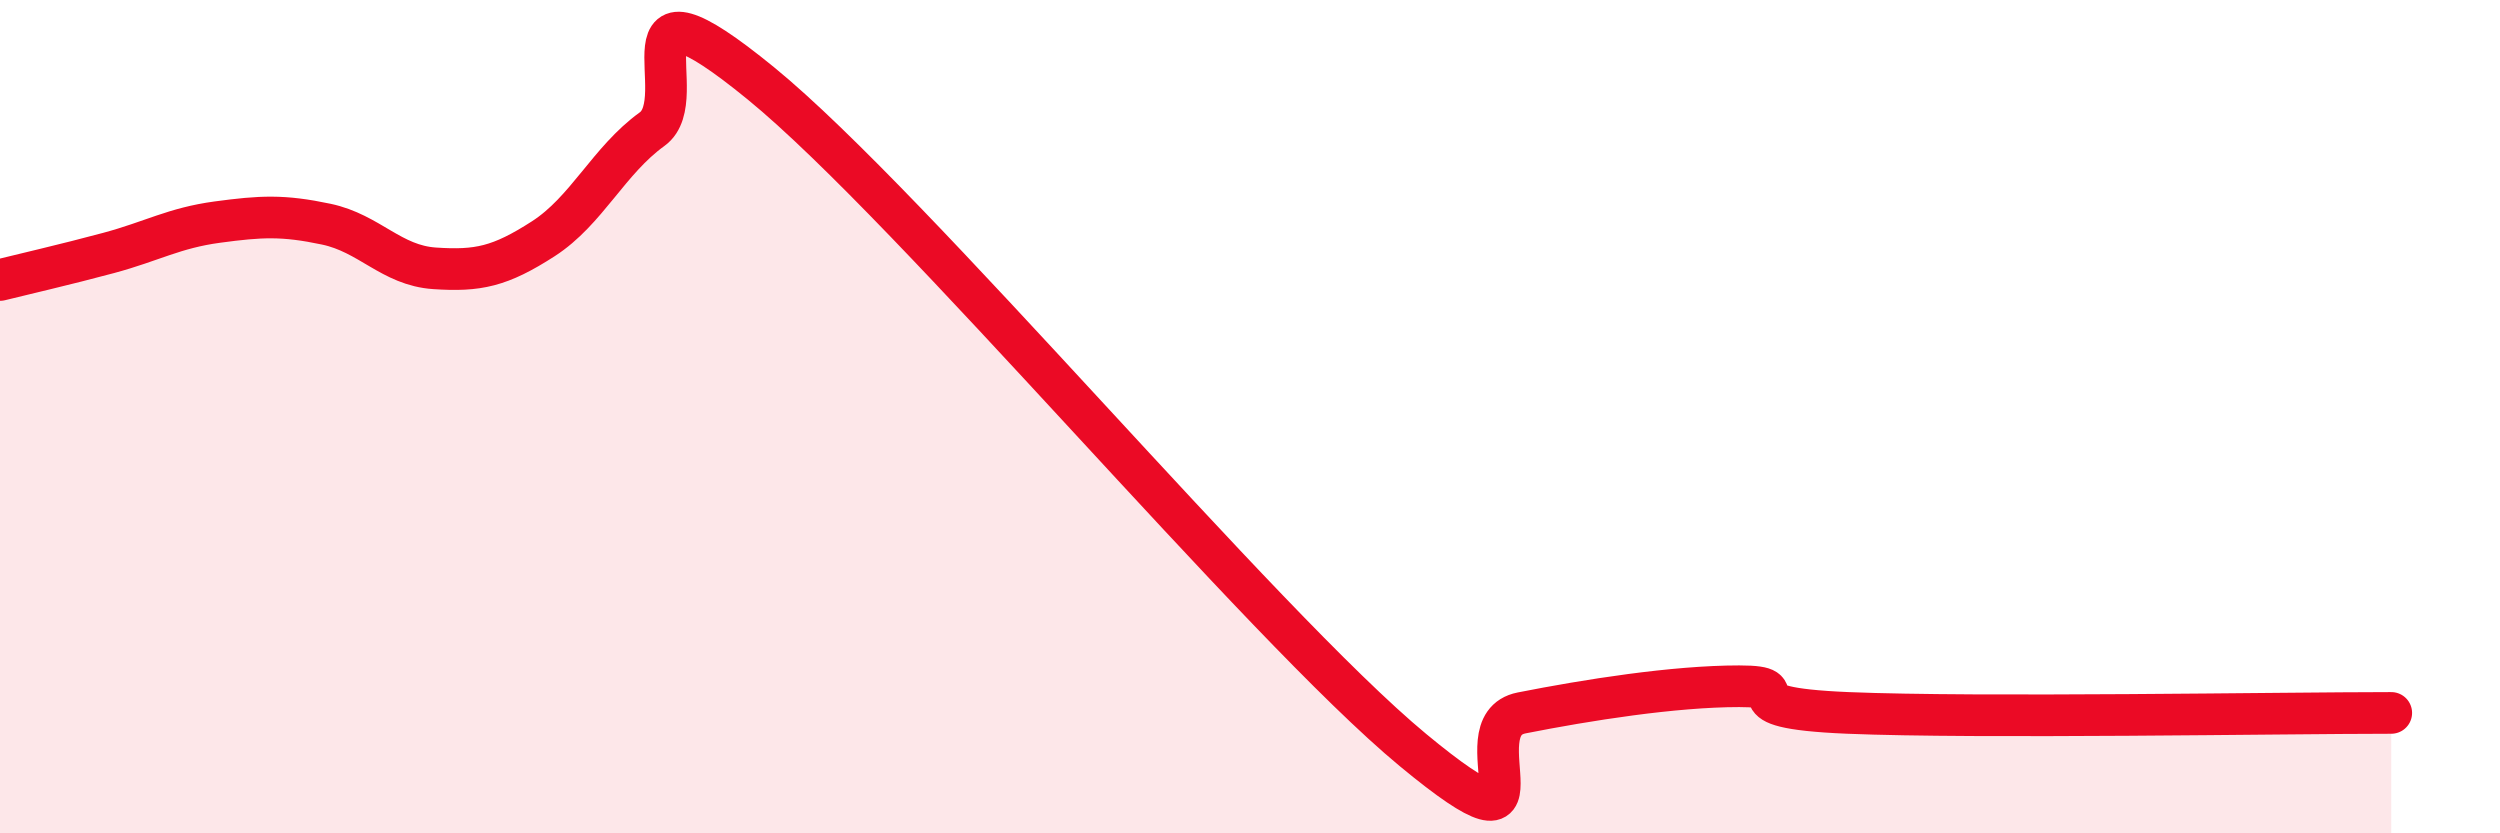 
    <svg width="60" height="20" viewBox="0 0 60 20" xmlns="http://www.w3.org/2000/svg">
      <path
        d="M 0,6.72 C 0.52,6.59 1.57,6.35 2.61,6.07 C 3.65,5.79 4.18,5.47 5.22,5.33 C 6.26,5.19 6.79,5.16 7.83,5.38 C 8.87,5.6 9.39,6.37 10.43,6.44 C 11.47,6.51 12,6.4 13.04,5.73 C 14.08,5.06 14.61,3.85 15.65,3.1 C 16.69,2.35 14.61,-0.98 18.26,2 C 21.91,4.98 30.26,14.98 33.91,18 C 37.56,21.02 34.95,17.42 36.52,17.11 C 38.09,16.8 40.17,16.47 41.74,16.47 C 43.31,16.47 41.22,16.98 44.35,17.11 C 47.48,17.24 54.78,17.11 57.39,17.11L57.39 20L0 20Z"
        fill="#EB0A25"
        opacity="0.1"
        stroke-linecap="round"
        stroke-linejoin="round"
      />
      <path
        d="M 0,6.72 C 0.52,6.59 1.57,6.35 2.61,6.07 C 3.65,5.79 4.18,5.47 5.22,5.33 C 6.26,5.19 6.79,5.16 7.83,5.38 C 8.87,5.6 9.39,6.37 10.43,6.44 C 11.47,6.51 12,6.4 13.04,5.73 C 14.08,5.06 14.61,3.85 15.65,3.1 C 16.69,2.35 14.61,-0.98 18.26,2 C 21.91,4.98 30.26,14.98 33.91,18 C 37.56,21.02 34.95,17.42 36.52,17.11 C 38.09,16.8 40.17,16.47 41.74,16.47 C 43.31,16.47 41.22,16.98 44.35,17.11 C 47.48,17.24 54.78,17.11 57.39,17.11"
        stroke="#EB0A25"
        stroke-width="1"
        fill="none"
        stroke-linecap="round"
        stroke-linejoin="round"
      />
    </svg>
  